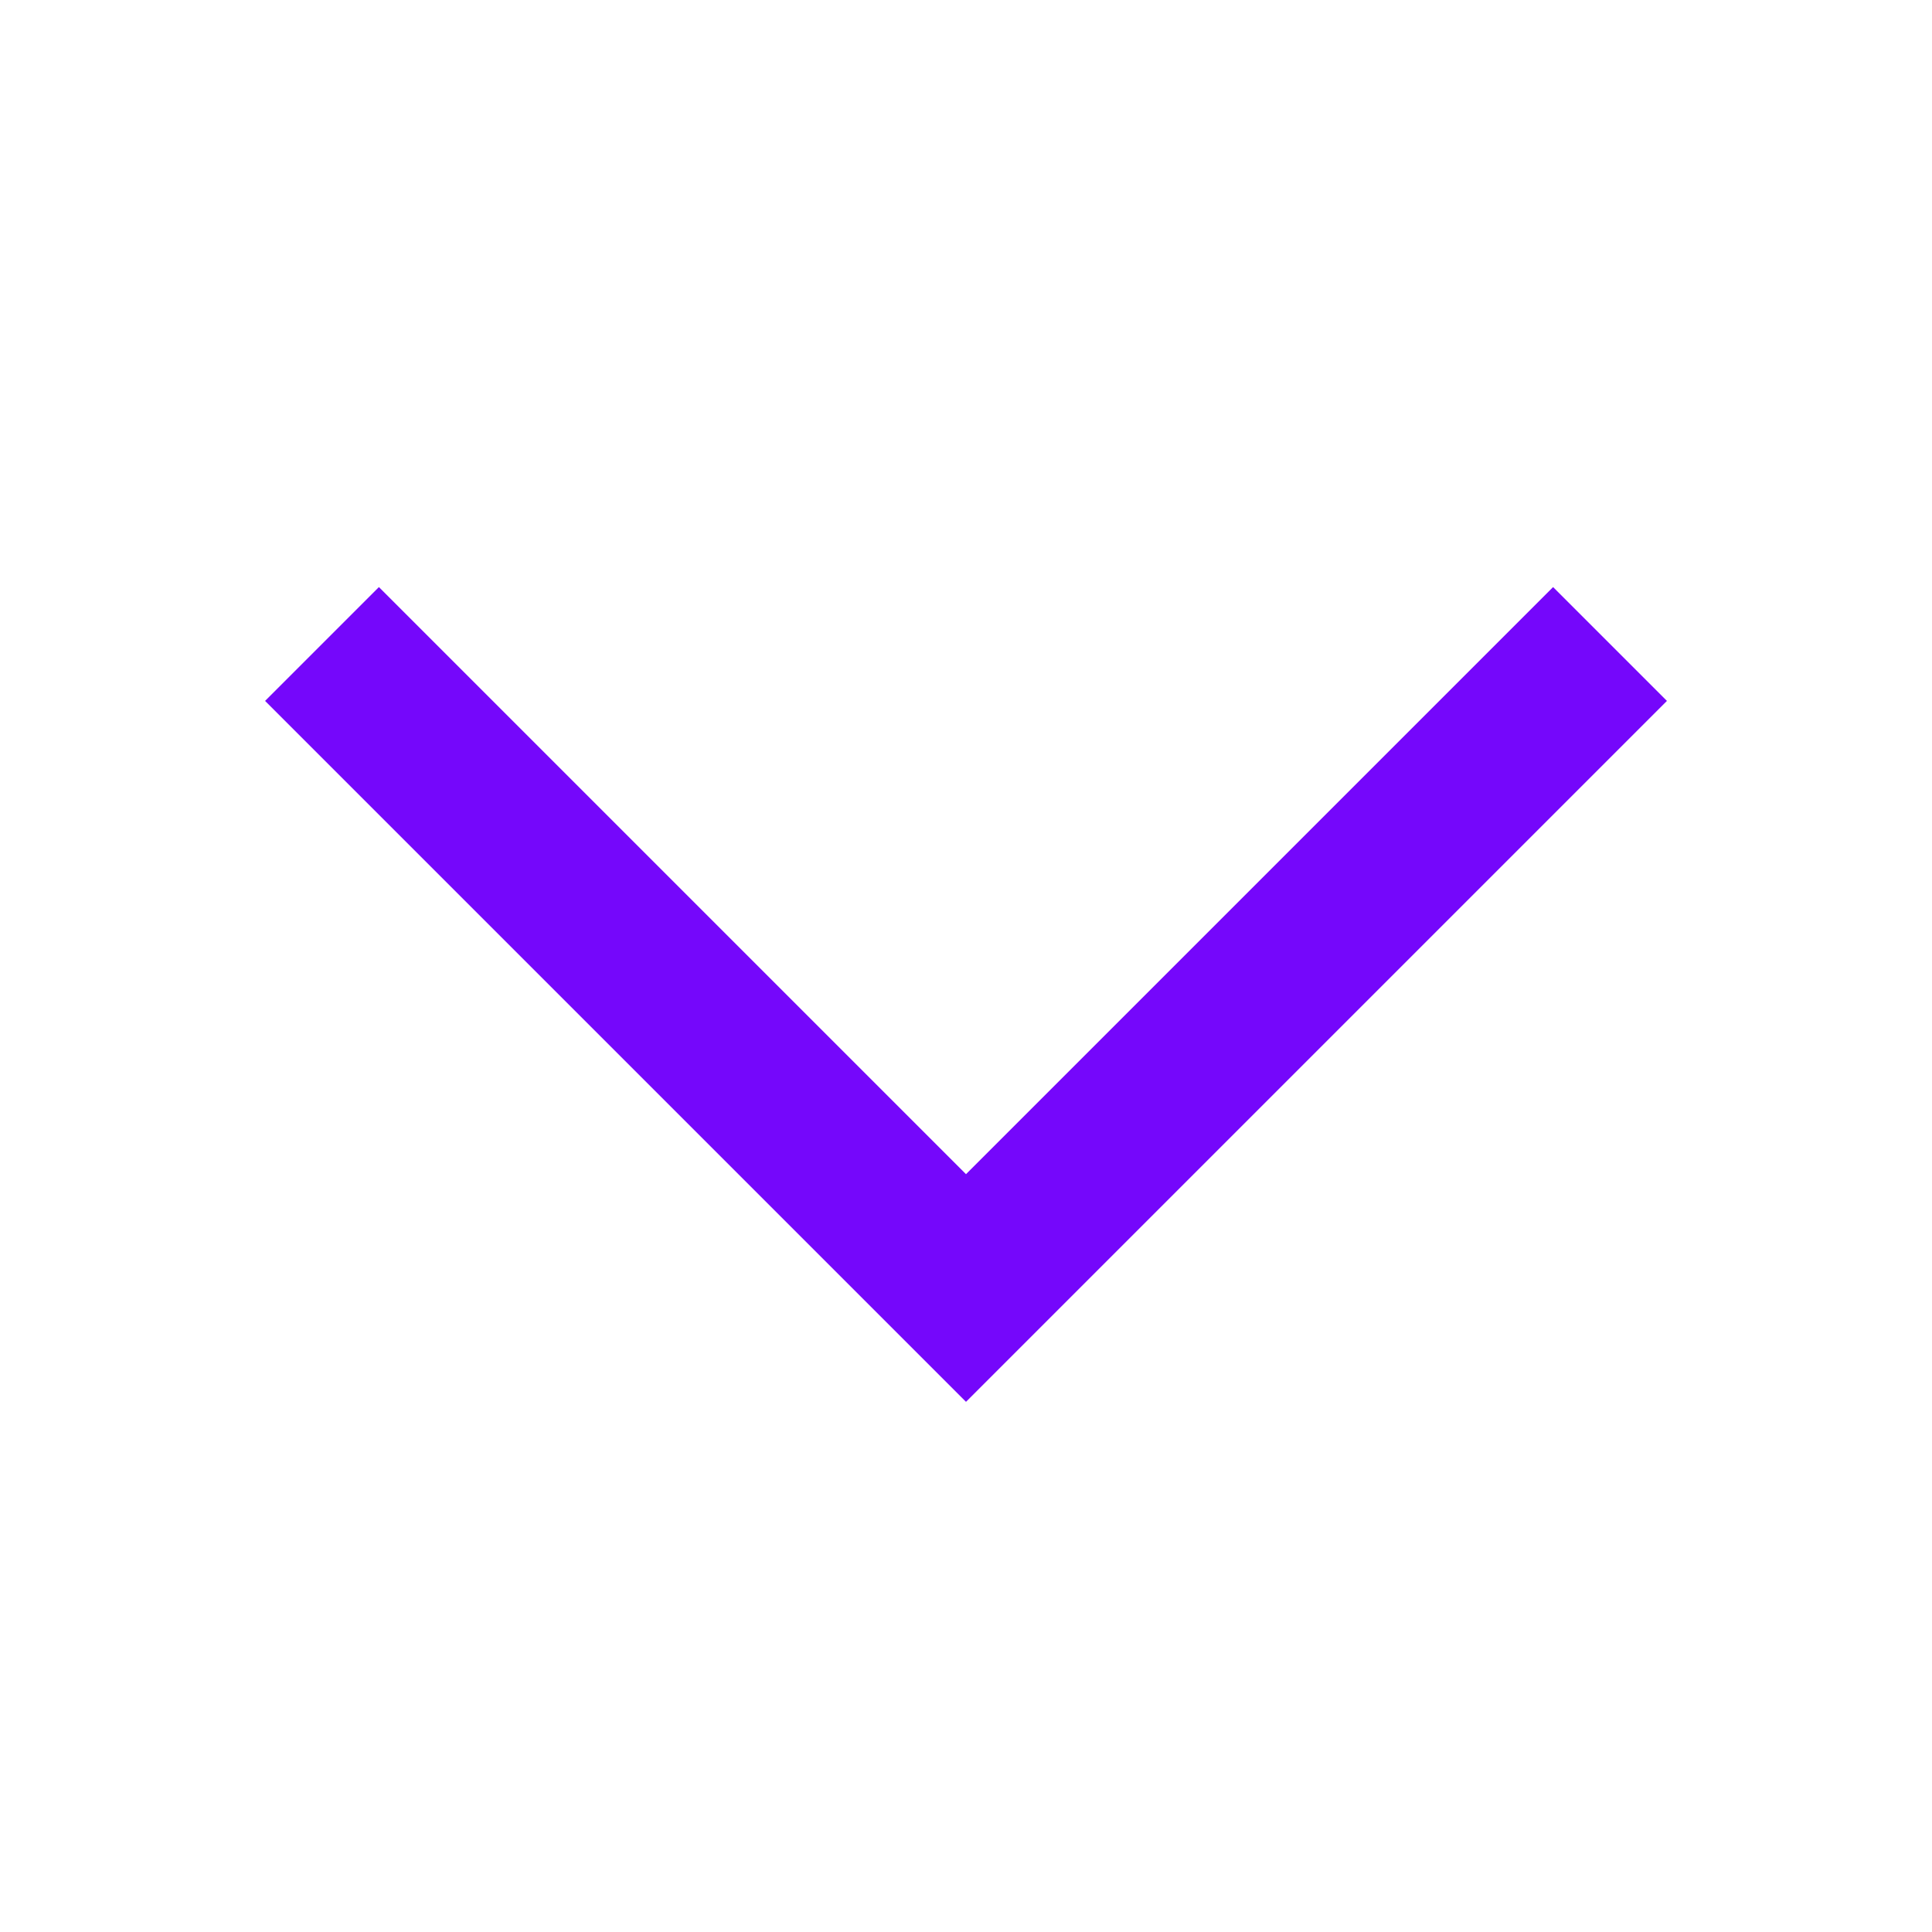 <?xml version="1.0" encoding="UTF-8"?> <svg xmlns="http://www.w3.org/2000/svg" width="24" height="24" viewBox="0 0 24 24" fill="none"><path d="M12 17.414L20.707 8.707L19.293 7.293L12 14.586L4.707 7.293L3.293 8.707L12 17.414Z" fill="#7507FB"></path></svg> 